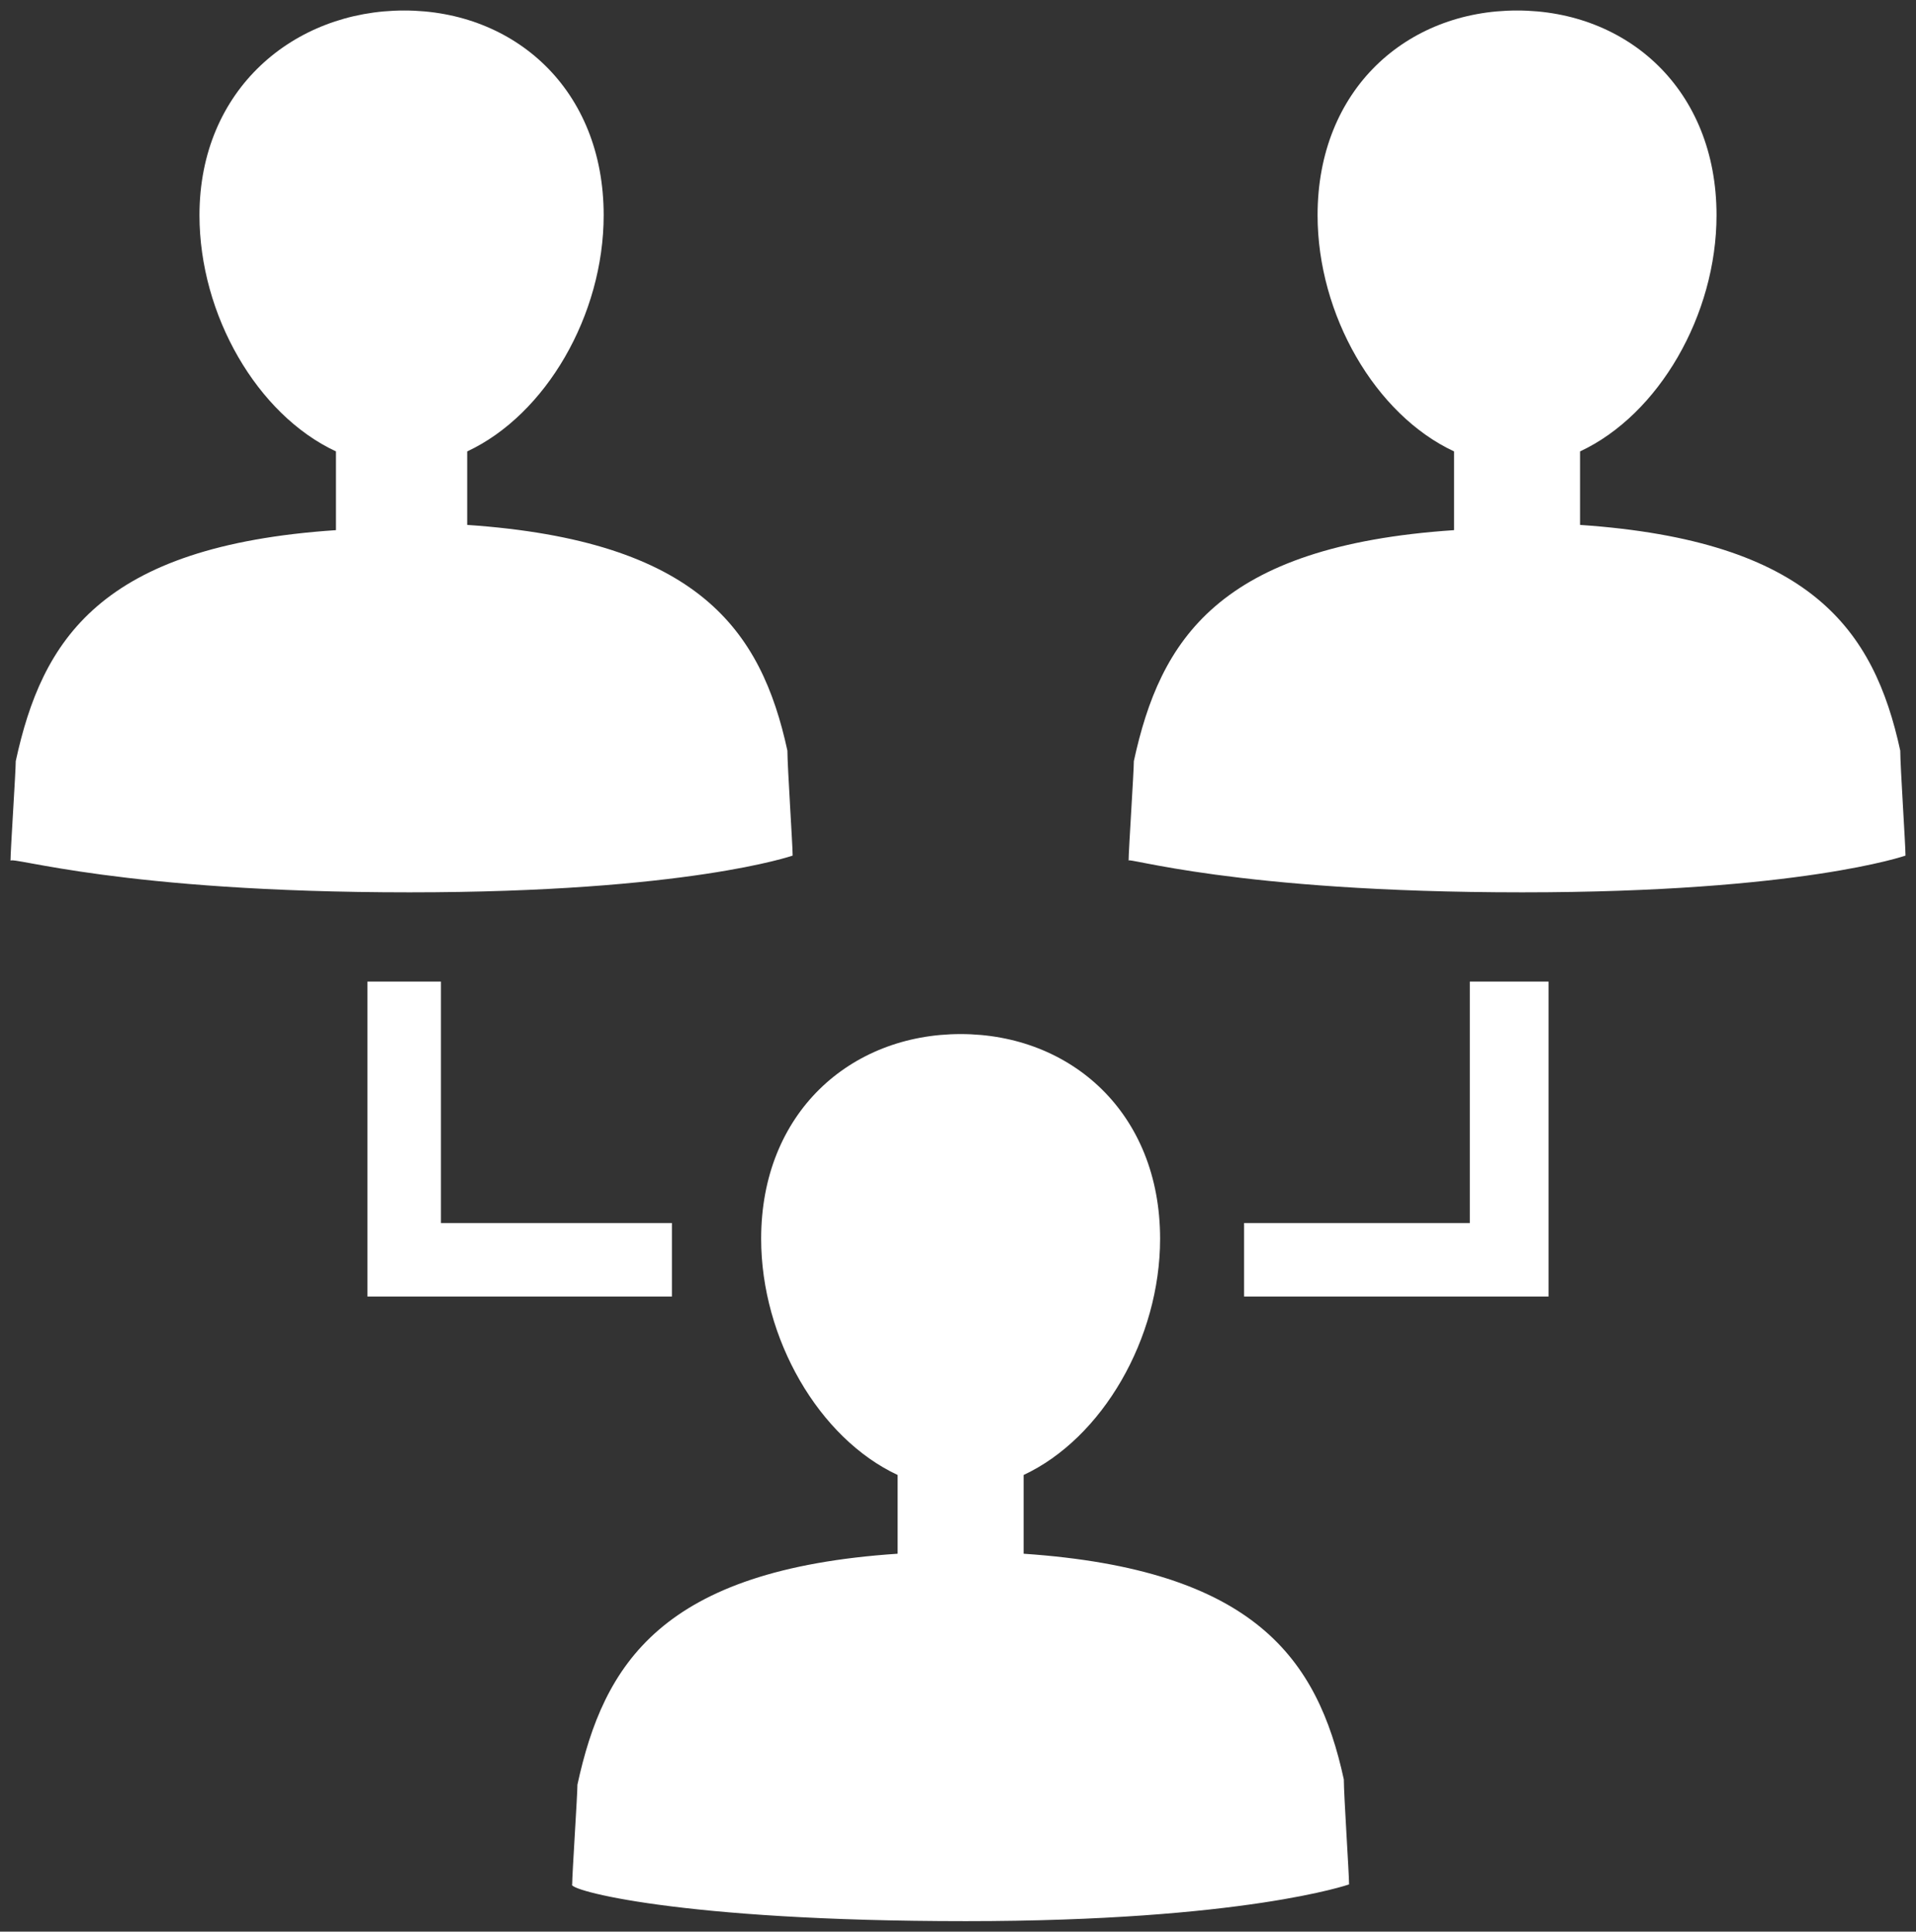 <?xml version="1.0" encoding="utf-8"?>
<!-- Generator: Adobe Illustrator 26.3.1, SVG Export Plug-In . SVG Version: 6.00 Build 0)  -->
<svg version="1.1" id="Layer_1" xmlns="http://www.w3.org/2000/svg" xmlns:xlink="http://www.w3.org/1999/xlink" x="0px" y="0px"
	 viewBox="0 0 36.5 36.8" style="enable-background:new 0 0 36.5 36.8;" xml:space="preserve">
<rect x="0" y="0" width="36.5" height="36.8" fill="#333333" stroke="none"/>
<style type="text/css">
	.st0{clip-path:url(#SVGID_00000063628584979338734940000006927187409959584422_);fill:#FFFFFF;}
	.st1{fill:#FFFFFF;}
</style>
<g>
	<defs>
		<rect id="SVGID_1_" x="0.2" y="0.2" width="36.1" height="36.4"/>
	</defs>
	<clipPath id="SVGID_00000090265228459296119610000009634528725794027188_">
		<use xlink:href="#SVGID_1_"  style="overflow:visible;"/>
	</clipPath>
	<path style="clip-path:url(#SVGID_00000090265228459296119610000009634528725794027188_);fill:#FFFFFF;" d="M18.4,36.6
		c5.3,0,7.3-0.7,7.3-0.7c0-0.2-0.1-1.7-0.1-2c-0.5-2.3-1.7-4-6.1-4.3v-1.5c1.5-0.7,2.6-2.6,2.6-4.5c0-2.4-1.7-3.9-3.8-3.9
		c-2.1,0-3.8,1.5-3.8,3.9c0,1.9,1.1,3.8,2.6,4.5v1.5c-4.5,0.3-5.6,2.1-6.1,4.4c0,0.2-0.1,1.7-0.1,1.9C10.8,36,12.9,36.6,18.4,36.6"
		/>
	<path style="clip-path:url(#SVGID_00000090265228459296119610000009634528725794027188_);fill:#FFFFFF;" d="M7.8,17
		c5.3,0,7.3-0.7,7.3-0.7c0-0.2-0.1-1.7-0.1-2c-0.5-2.3-1.7-4-6.1-4.3V8.6c1.5-0.7,2.6-2.6,2.6-4.5c0-2.4-1.7-3.9-3.8-3.9
		S3.8,1.7,3.8,4.1c0,1.9,1.1,3.8,2.6,4.5v1.5c-4.5,0.3-5.6,2.1-6.1,4.4c0,0.2-0.1,1.7-0.1,1.9C0.2,16.3,2.3,17,7.8,17"/>
	<path style="clip-path:url(#SVGID_00000090265228459296119610000009634528725794027188_);fill:#FFFFFF;" d="M29,17
		c5.3,0,7.3-0.7,7.3-0.7c0-0.2-0.1-1.7-0.1-2c-0.5-2.3-1.7-4-6.1-4.3V8.6c1.5-0.7,2.6-2.6,2.6-4.5c0-2.4-1.7-3.9-3.8-3.9
		c-2.1,0-3.8,1.5-3.8,3.9c0,1.9,1.1,3.8,2.6,4.5v1.5c-4.5,0.3-5.6,2.1-6.1,4.4c0,0.2-0.1,1.7-0.1,1.9C21.4,16.3,23.5,17,29,17"/>
</g>
<polygon class="st1" points="7,24.7 7,18.7 8.4,18.7 8.4,23.3 12.8,23.3 12.8,24.7 "/>
<polygon class="st1" points="23.7,23.3 28,23.3 28,18.7 29.5,18.7 29.5,24.7 23.7,24.7 "/>
</svg>
